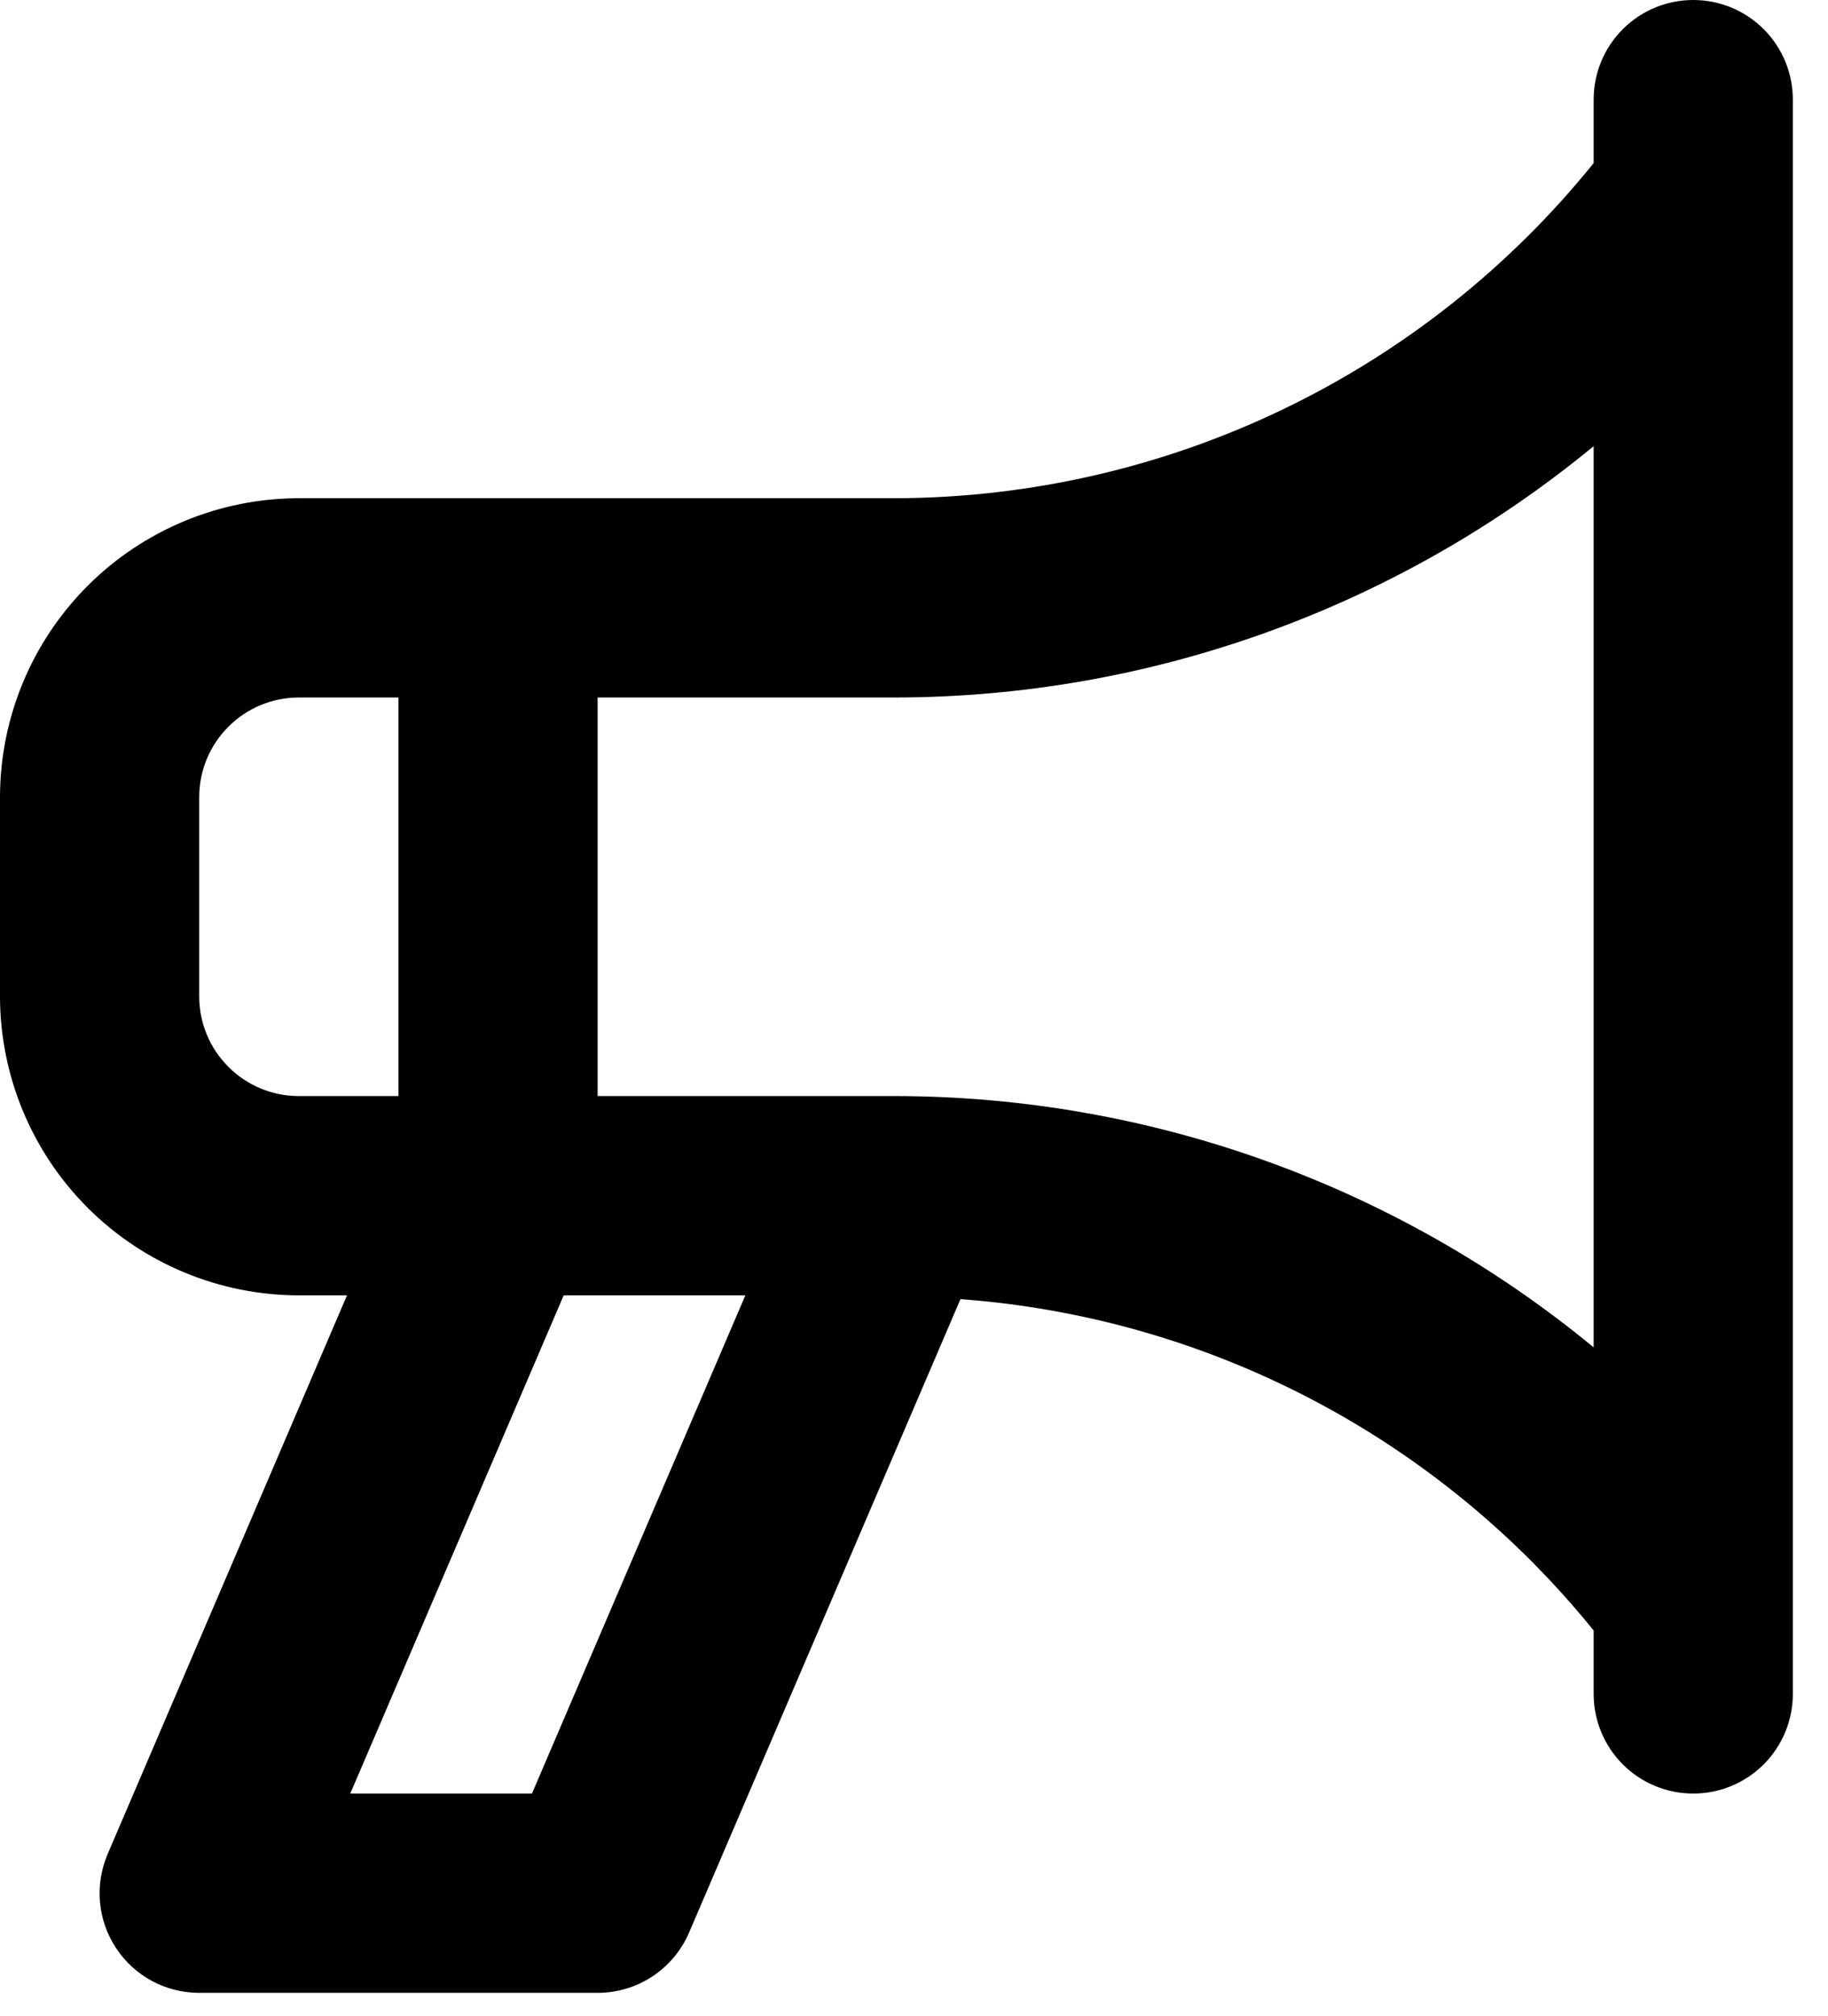 <svg width="39" height="43" viewBox="0 0 39 43" fill="none" xmlns="http://www.w3.org/2000/svg">
<path d="M36.125 3.57873e-07C35.846 -0 35.569 0.055 35.312 0.161C35.054 0.268 34.819 0.425 34.622 0.622C34.425 0.819 34.268 1.054 34.161 1.312C34.055 1.569 34 1.846 34 2.125V3.478C32.208 5.7 29.943 7.495 27.369 8.731C24.796 9.967 21.98 10.614 19.125 10.625H6.375C4.685 10.627 3.064 11.299 1.869 12.494C0.674 13.689 0.002 15.31 0 17V21.25C0.002 22.94 0.674 24.561 1.869 25.756C3.064 26.951 4.685 27.623 6.375 27.625H7.403L2.297 39.539C2.159 39.862 2.102 40.214 2.133 40.565C2.164 40.915 2.282 41.252 2.476 41.545C2.669 41.839 2.933 42.08 3.242 42.247C3.552 42.413 3.898 42.5 4.25 42.5H12.75C13.166 42.5 13.573 42.378 13.92 42.149C14.267 41.92 14.539 41.594 14.703 41.211L20.491 27.706C23.106 27.898 25.654 28.624 27.977 29.839C30.301 31.054 32.351 32.733 34 34.772V36.125C34 36.689 34.224 37.229 34.622 37.628C35.021 38.026 35.561 38.25 36.125 38.25C36.689 38.25 37.229 38.026 37.628 37.628C38.026 37.229 38.25 36.689 38.25 36.125V2.125C38.25 1.846 38.195 1.569 38.089 1.312C37.982 1.054 37.825 0.819 37.628 0.622C37.431 0.425 37.196 0.268 36.938 0.161C36.681 0.055 36.404 -0 36.125 3.57873e-07ZM6.375 23.375C5.812 23.375 5.271 23.151 4.873 22.752C4.474 22.354 4.25 21.814 4.25 21.25V17C4.25 16.436 4.474 15.896 4.873 15.498C5.271 15.099 5.812 14.875 6.375 14.875H8.5V23.375H6.375ZM11.349 38.25H7.473L12.026 27.625H15.902L11.349 38.25ZM34 28.734C29.81 25.282 24.554 23.388 19.125 23.375H12.75V14.875H19.125C24.554 14.861 29.81 12.967 34 9.515V28.734Z" fill="black"/>
</svg>
